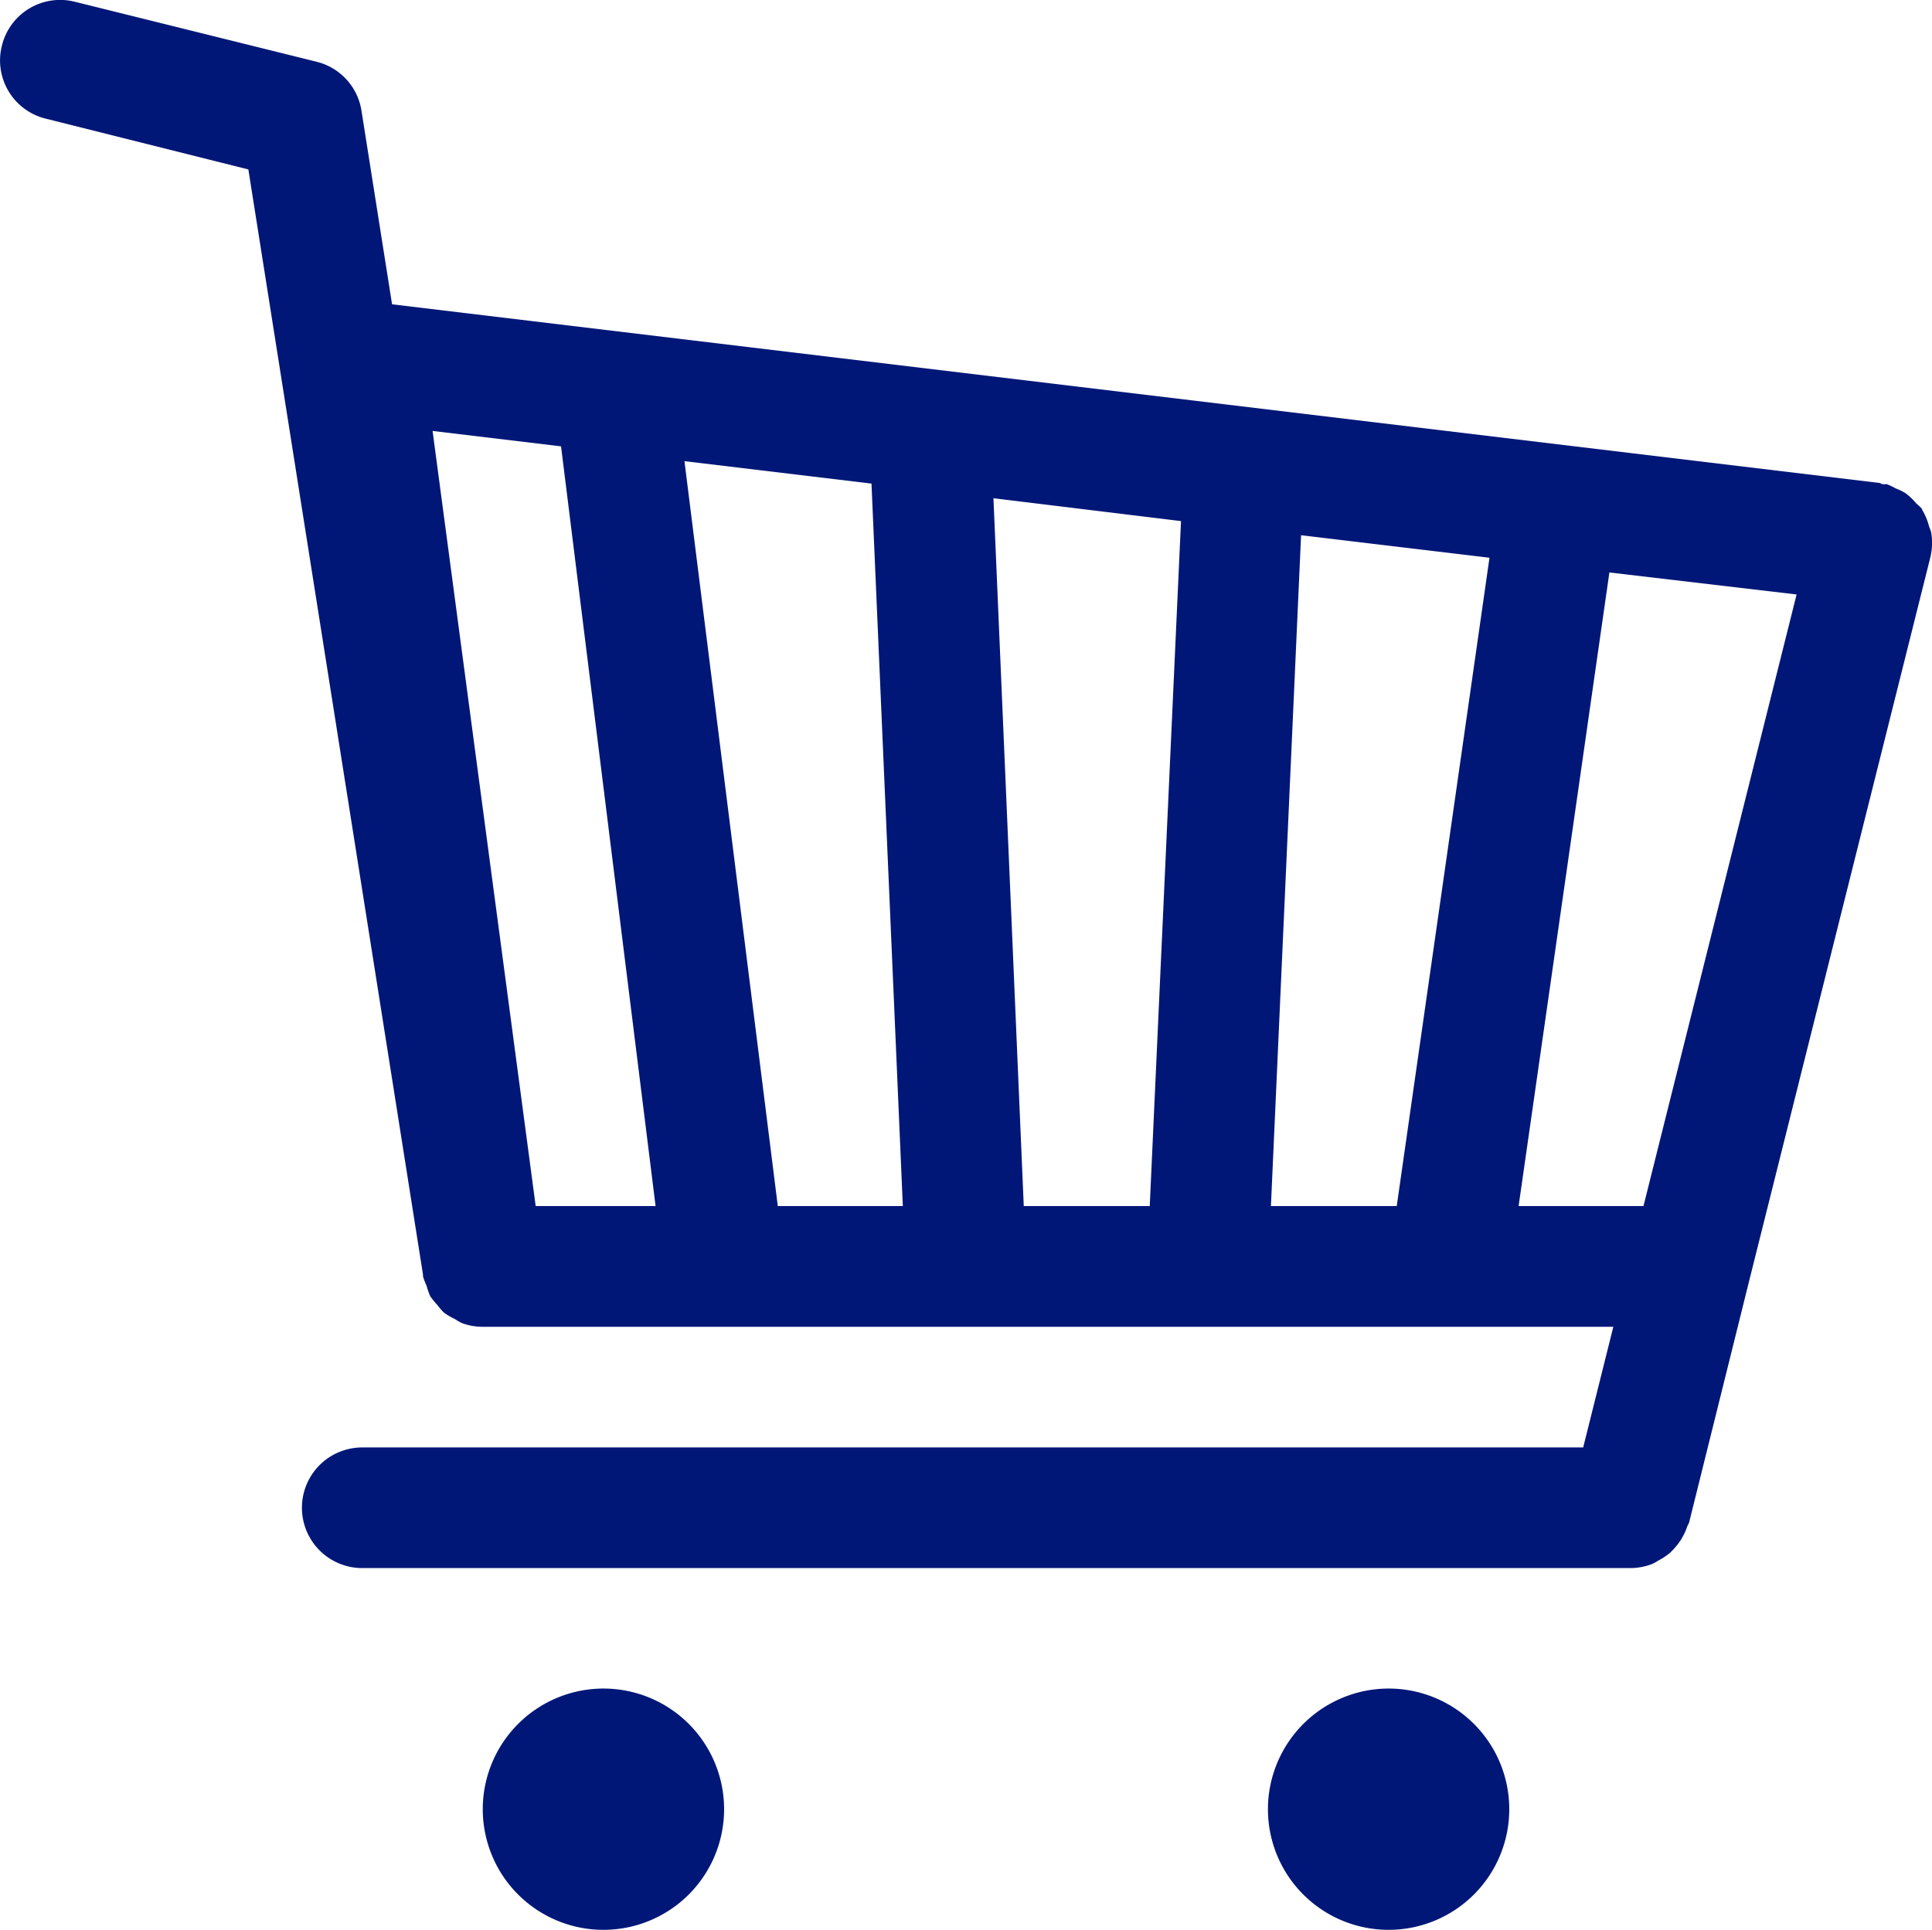 <svg id="shopping-cart" xmlns="http://www.w3.org/2000/svg" width="22.559" height="22.539" viewBox="0 0 22.559 22.539">
  <g id="Cart" transform="translate(0)">
    <g id="Grupo_2011" data-name="Grupo 2011">
      <path id="Trazado_7104" data-name="Trazado 7104" d="M.022.548A.7.7,0,0,1,.876.035l2.82.7a.7.7,0,0,1,.525.573l.357,2.26L21.941,5.654c.013,0,.024.011.039.014s.031,0,.048,0a.633.633,0,0,1,.106.05.663.663,0,0,1,.113.054.7.7,0,0,1,.128.122.716.716,0,0,1,.063.058.1.1,0,0,1,.007.018.725.725,0,0,1,.08.193.658.658,0,0,1,.025.071.738.738,0,0,1-.01.288l-2.116,8.452-.7,2.817c-.006.02-.018.037-.025.056a.62.62,0,0,1-.043.1.669.669,0,0,1-.086.128c-.02.024-.042.048-.066.071a.728.728,0,0,1-.137.092.6.6,0,0,1-.075.042.715.715,0,0,1-.251.048H4.23a.7.7,0,0,1,0-1.409H18.486l.352-1.409H5.64a.694.694,0,0,1-.248-.044.835.835,0,0,1-.085-.049.686.686,0,0,1-.126-.075.858.858,0,0,1-.072-.084.924.924,0,0,1-.086-.106.907.907,0,0,1-.042-.121.732.732,0,0,1-.042-.111l0-.015V14.9L2.9,1.993.535,1.4A.7.7,0,0,1,.022.548ZM19.19,14.1l1.788-7.143L18.792,6.7l-1.06,7.4Zm-2.881,0,1.083-7.572-2.2-.263L14.84,14.1Zm-4.355,0h1.471l.365-8L11.6,5.833Zm-2.872,0h1.46l-.366-8.438L7.992,5.4Zm-2.827,0h1.4L6.551,5.227l-1.5-.18Zm9.96,5.635a1.409,1.409,0,1,1-1.41,1.409A1.411,1.411,0,0,1,16.217,19.735Zm-9.168,0a1.409,1.409,0,1,1-1.41,1.409A1.41,1.41,0,0,1,7.049,19.735Z" transform="translate(0 -0.014)" fill="#011777"/>
    </g>
  </g>
</svg>
